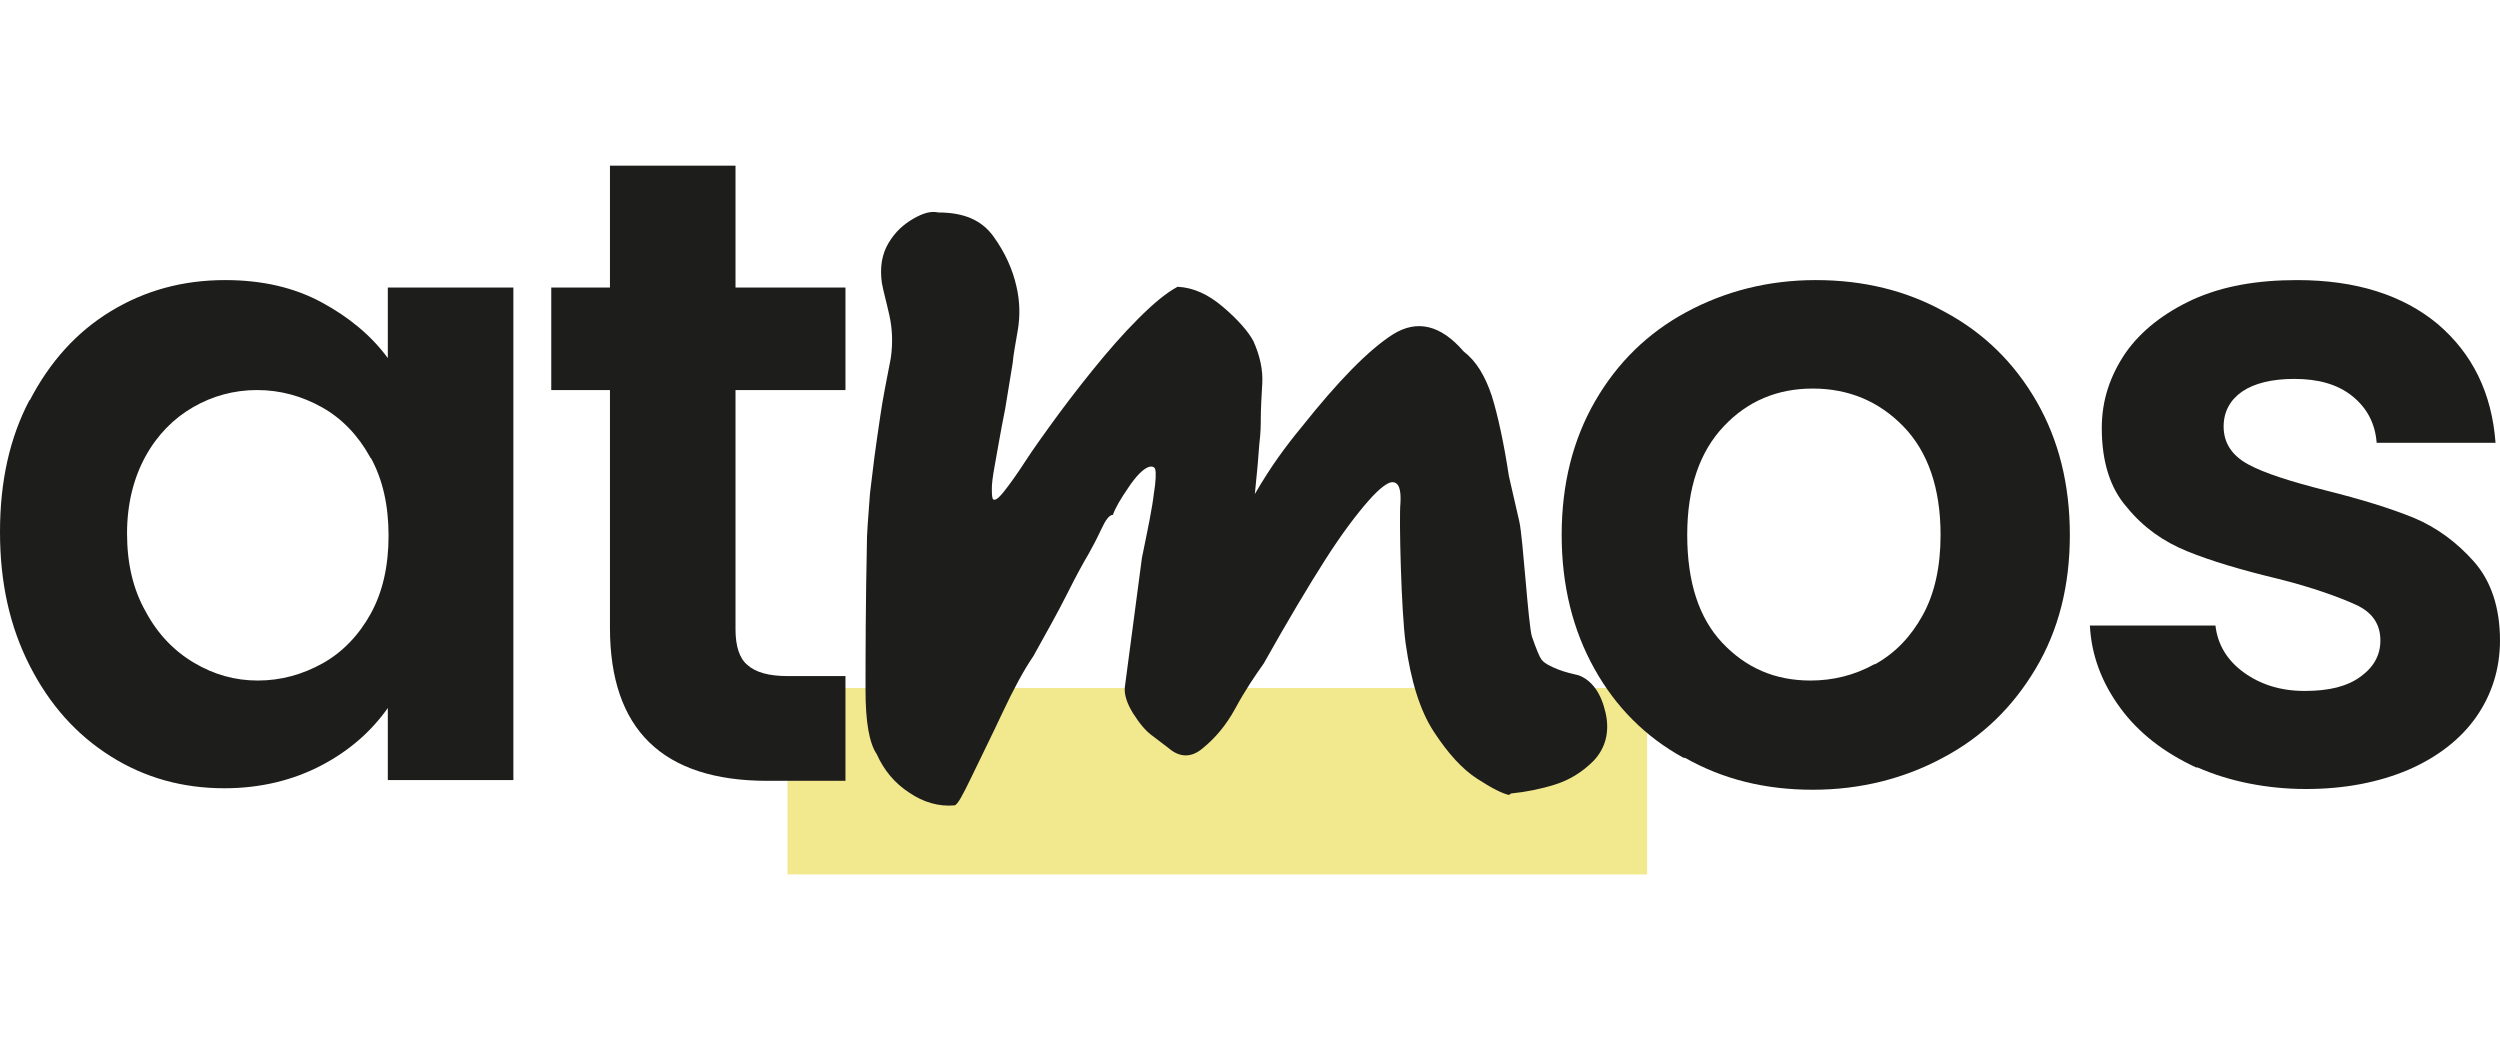 <?xml version="1.0" encoding="UTF-8"?><svg id="Ebene_1" xmlns="http://www.w3.org/2000/svg" viewBox="0 0 33.65 14"><rect x="10.6" y="9.26" width="11.57" height="2.51" style="fill:#f2e88e; stroke-width:0px;"/><path d="m.4,5.39c.27-.52.63-.92,1.09-1.2.46-.28.97-.42,1.54-.42.5,0,.93.1,1.3.3.37.2.67.45.89.75v-.95h1.69v6.63h-1.69v-.97c-.22.31-.51.57-.89.77-.38.2-.82.31-1.31.31-.56,0-1.07-.14-1.53-.43-.46-.29-.82-.69-1.09-1.22s-.4-1.12-.4-1.8.13-1.27.4-1.78h0Zm4.58.76c-.16-.29-.38-.52-.65-.67s-.56-.23-.87-.23-.6.08-.86.23c-.26.15-.48.37-.64.66s-.25.64-.25,1.04.08.75.25,1.05c.16.3.38.53.65.69s.55.24.86.24.6-.08.87-.23.49-.38.65-.67.24-.64.24-1.05-.08-.76-.24-1.05h-.01Z" style="fill:#1d1d1b; stroke-width:0px;"/><path d="m9.9,5.26v3.21c0,.22.05.39.16.48.11.1.29.15.54.15h.78v1.41h-1.05c-1.41,0-2.12-.69-2.12-2.06v-3.2h-.79v-1.38h.79v-1.64h1.69v1.64h1.48v1.38h-1.48,0Z" style="fill:#1d1d1b; stroke-width:0px;"/><path d="m22.66,10.2c-.51-.28-.91-.68-1.2-1.2-.29-.52-.44-1.12-.44-1.8s.15-1.28.45-1.8c.3-.52.71-.92,1.23-1.2.52-.28,1.1-.43,1.74-.43s1.22.14,1.74.43c.52.28.93.68,1.23,1.2.3.52.45,1.12.45,1.8s-.15,1.28-.46,1.8-.72.92-1.25,1.2c-.52.28-1.11.43-1.75.43s-1.21-.14-1.72-.43h-.02Zm2.58-1.26c.27-.15.48-.37.64-.66s.24-.65.24-1.08c0-.63-.17-1.12-.5-1.46s-.74-.51-1.22-.51-.88.17-1.2.51c-.32.34-.49.82-.49,1.46s.16,1.12.47,1.45c.32.34.71.51,1.19.51.3,0,.59-.07.86-.22h.01Z" style="fill:#1d1d1b; stroke-width:0px;"/><path d="m29.56,10.33c-.43-.2-.77-.46-1.02-.8s-.39-.71-.41-1.11h1.69c.03.26.16.47.38.63s.49.25.82.25.57-.06.75-.19c.18-.13.27-.29.27-.49,0-.22-.11-.38-.33-.48s-.57-.23-1.05-.35c-.5-.12-.9-.24-1.22-.37s-.59-.32-.81-.59c-.23-.26-.34-.62-.34-1.07,0-.37.11-.7.32-1.01.21-.3.52-.54.91-.72.4-.18.86-.26,1.4-.26.79,0,1.42.2,1.89.59.47.4.73.93.78,1.6h-1.6c-.02-.26-.13-.47-.33-.63-.2-.16-.46-.23-.78-.23-.3,0-.54.06-.7.17s-.25.27-.25.47c0,.22.11.39.33.51s.57.23,1.04.35c.48.12.87.24,1.19.37.31.13.58.33.81.59s.35.62.35,1.06c0,.38-.11.73-.32,1.03s-.52.54-.91.71c-.4.17-.86.26-1.38.26s-1.03-.1-1.46-.29h-.02Z" style="fill:#1d1d1b; stroke-width:0px;"/><path d="m20.31,10.7c-.09-.02-.23-.09-.43-.22s-.39-.34-.58-.63-.31-.69-.38-1.19c-.06-.43-.09-1.7-.07-1.89.01-.18-.02-.28-.11-.28-.06,0-.17.08-.32.25s-.35.43-.58.79-.51.83-.83,1.4c-.12.17-.25.36-.38.6s-.28.41-.44.54c-.15.13-.31.13-.46,0l-.21-.16c-.1-.07-.18-.17-.27-.31-.08-.13-.12-.25-.11-.35l.23-1.74c.08-.39.14-.68.16-.86.03-.18.03-.29.02-.33s-.05-.05-.1-.03c-.07.03-.16.12-.26.27-.11.16-.18.28-.21.37-.05,0-.1.07-.16.2-.06.13-.12.24-.17.33-.06.1-.16.28-.29.54s-.29.54-.45.83c-.13.19-.27.45-.42.77s-.29.6-.41.85-.19.38-.23.39c-.21.02-.42-.04-.61-.17-.2-.13-.34-.3-.44-.52-.1-.15-.15-.43-.15-.86s0-1.12.02-2.07c.01-.22.03-.41.04-.58.02-.16.04-.33.06-.49s.05-.35.08-.56.08-.46.14-.77c.03-.21.02-.4-.02-.58-.04-.18-.08-.32-.1-.43-.03-.21,0-.39.09-.54s.2-.25.34-.33.24-.1.33-.08c.34,0,.58.1.74.32.16.22.26.45.31.67.05.21.05.41.02.59-.03.18-.06.33-.07.45l-.1.61c-.07.35-.11.6-.14.76s-.04.26-.04.31,0,.1.01.14c.02.04.07.01.15-.09s.18-.24.29-.41.22-.32.32-.46c.18-.25.37-.5.58-.76s.41-.49.62-.7.38-.35.53-.43c.21.01.41.1.61.27s.34.33.41.46c.09.2.13.39.12.57-.01.18-.02.34-.02.49,0,.06,0,.17-.02.33-.01.16-.03.38-.06.67.11-.19.22-.36.32-.5s.2-.27.3-.39c.5-.63.91-1.05,1.24-1.26.32-.2.64-.13.95.23.17.13.29.33.38.6.08.26.16.62.23,1.08.04.18.09.39.14.61s.12,1.39.17,1.55c.06.17.1.27.13.31.04.05.12.09.22.13.1.04.2.06.28.08.18.07.3.24.36.5s0,.48-.16.65c-.16.16-.33.26-.52.32-.19.06-.39.1-.59.12l-.03.02Z" style="fill:#1d1d1b; stroke-width:0px;"/></svg>